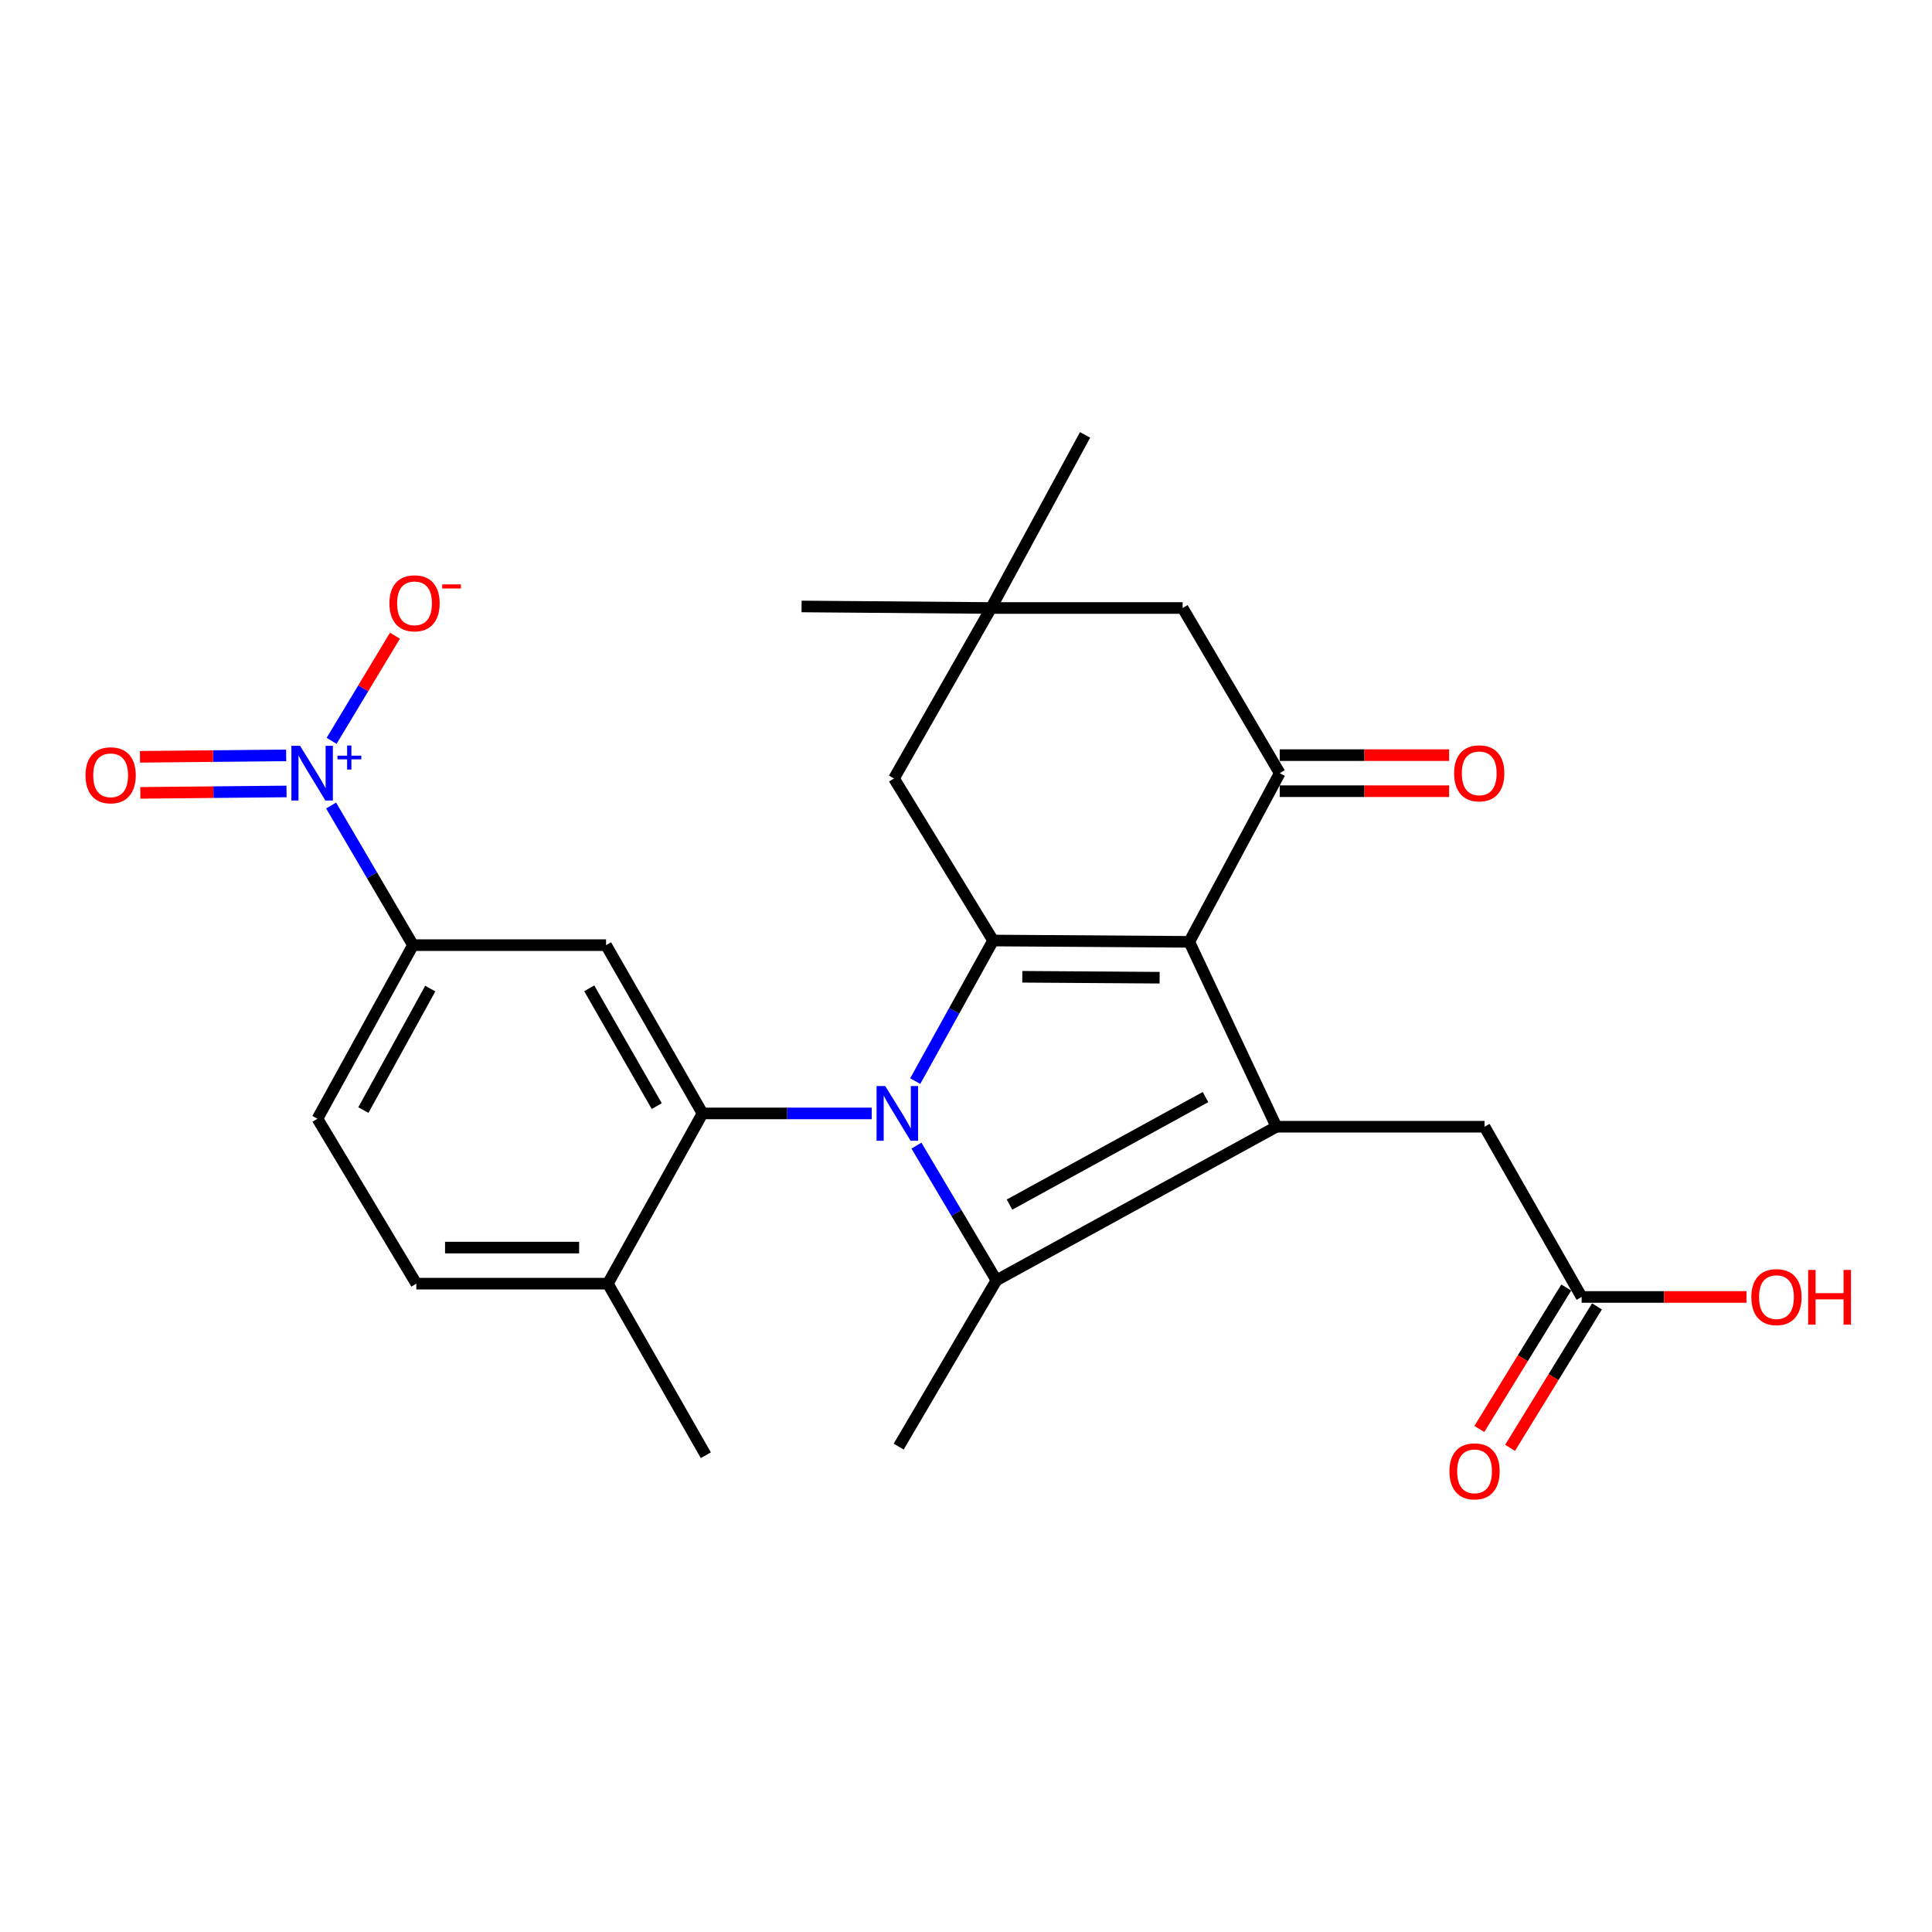 <?xml version='1.0' encoding='iso-8859-1'?>
<svg version='1.1' baseProfile='full'
              xmlns='http://www.w3.org/2000/svg'
                      xmlns:rdkit='http://www.rdkit.org/xml'
                      xmlns:xlink='http://www.w3.org/1999/xlink'
                  xml:space='preserve'
width='1000px' height='1000px' viewBox='0 0 1000 1000'>
<!-- END OF HEADER -->
<rect style='opacity:1.0;fill:#FFFFFF;stroke:none' width='1000' height='1000' x='0' y='0'> </rect>
<path class='bond-1' d='M 473.721,559.586 L 493.88,523.198' style='fill:none;fill-rule:evenodd;stroke:#0000FF;stroke-width:6px;stroke-linecap:butt;stroke-linejoin:miter;stroke-opacity:1' />
<path class='bond-1' d='M 493.88,523.198 L 514.039,486.811' style='fill:none;fill-rule:evenodd;stroke:#000000;stroke-width:6px;stroke-linecap:butt;stroke-linejoin:miter;stroke-opacity:1' />
<path class='bond-3' d='M 474.358,592.975 L 495.054,627.836' style='fill:none;fill-rule:evenodd;stroke:#0000FF;stroke-width:6px;stroke-linecap:butt;stroke-linejoin:miter;stroke-opacity:1' />
<path class='bond-3' d='M 495.054,627.836 L 515.75,662.696' style='fill:none;fill-rule:evenodd;stroke:#000000;stroke-width:6px;stroke-linecap:butt;stroke-linejoin:miter;stroke-opacity:1' />
<path class='bond-4' d='M 451.199,576.304 L 407.41,576.304' style='fill:none;fill-rule:evenodd;stroke:#0000FF;stroke-width:6px;stroke-linecap:butt;stroke-linejoin:miter;stroke-opacity:1' />
<path class='bond-4' d='M 407.41,576.304 L 363.622,576.304' style='fill:none;fill-rule:evenodd;stroke:#000000;stroke-width:6px;stroke-linecap:butt;stroke-linejoin:miter;stroke-opacity:1' />
<path class='bond-0' d='M 615.571,487.495 L 514.039,486.811' style='fill:none;fill-rule:evenodd;stroke:#000000;stroke-width:6px;stroke-linecap:butt;stroke-linejoin:miter;stroke-opacity:1' />
<path class='bond-0' d='M 600.216,506.058 L 529.143,505.579' style='fill:none;fill-rule:evenodd;stroke:#000000;stroke-width:6px;stroke-linecap:butt;stroke-linejoin:miter;stroke-opacity:1' />
<path class='bond-5' d='M 615.571,487.495 L 662.382,400.19' style='fill:none;fill-rule:evenodd;stroke:#000000;stroke-width:6px;stroke-linecap:butt;stroke-linejoin:miter;stroke-opacity:1' />
<path class='bond-26' d='M 615.571,487.495 L 660.671,583.189' style='fill:none;fill-rule:evenodd;stroke:#000000;stroke-width:6px;stroke-linecap:butt;stroke-linejoin:miter;stroke-opacity:1' />
<path class='bond-9' d='M 514.039,486.811 L 462.728,402.938' style='fill:none;fill-rule:evenodd;stroke:#000000;stroke-width:6px;stroke-linecap:butt;stroke-linejoin:miter;stroke-opacity:1' />
<path class='bond-2' d='M 660.671,583.189 L 515.75,662.696' style='fill:none;fill-rule:evenodd;stroke:#000000;stroke-width:6px;stroke-linecap:butt;stroke-linejoin:miter;stroke-opacity:1' />
<path class='bond-2' d='M 623.969,567.84 L 522.524,623.495' style='fill:none;fill-rule:evenodd;stroke:#000000;stroke-width:6px;stroke-linecap:butt;stroke-linejoin:miter;stroke-opacity:1' />
<path class='bond-10' d='M 660.671,583.189 L 768.394,583.189' style='fill:none;fill-rule:evenodd;stroke:#000000;stroke-width:6px;stroke-linecap:butt;stroke-linejoin:miter;stroke-opacity:1' />
<path class='bond-21' d='M 515.75,662.696 L 465.155,748.757' style='fill:none;fill-rule:evenodd;stroke:#000000;stroke-width:6px;stroke-linecap:butt;stroke-linejoin:miter;stroke-opacity:1' />
<path class='bond-7' d='M 363.622,576.304 L 313.701,489.206' style='fill:none;fill-rule:evenodd;stroke:#000000;stroke-width:6px;stroke-linecap:butt;stroke-linejoin:miter;stroke-opacity:1' />
<path class='bond-7' d='M 339.939,572.521 L 304.994,511.553' style='fill:none;fill-rule:evenodd;stroke:#000000;stroke-width:6px;stroke-linecap:butt;stroke-linejoin:miter;stroke-opacity:1' />
<path class='bond-15' d='M 363.622,576.304 L 314.624,664.418' style='fill:none;fill-rule:evenodd;stroke:#000000;stroke-width:6px;stroke-linecap:butt;stroke-linejoin:miter;stroke-opacity:1' />
<path class='bond-17' d='M 662.382,409.523 L 706.223,409.523' style='fill:none;fill-rule:evenodd;stroke:#000000;stroke-width:6px;stroke-linecap:butt;stroke-linejoin:miter;stroke-opacity:1' />
<path class='bond-17' d='M 706.223,409.523 L 750.064,409.523' style='fill:none;fill-rule:evenodd;stroke:#FF0000;stroke-width:6px;stroke-linecap:butt;stroke-linejoin:miter;stroke-opacity:1' />
<path class='bond-17' d='M 662.382,390.857 L 706.223,390.857' style='fill:none;fill-rule:evenodd;stroke:#000000;stroke-width:6px;stroke-linecap:butt;stroke-linejoin:miter;stroke-opacity:1' />
<path class='bond-17' d='M 706.223,390.857 L 750.064,390.857' style='fill:none;fill-rule:evenodd;stroke:#FF0000;stroke-width:6px;stroke-linecap:butt;stroke-linejoin:miter;stroke-opacity:1' />
<path class='bond-28' d='M 662.382,400.19 L 612.129,314.7' style='fill:none;fill-rule:evenodd;stroke:#000000;stroke-width:6px;stroke-linecap:butt;stroke-linejoin:miter;stroke-opacity:1' />
<path class='bond-6' d='M 171.379,416.93 L 192.572,453.068' style='fill:none;fill-rule:evenodd;stroke:#0000FF;stroke-width:6px;stroke-linecap:butt;stroke-linejoin:miter;stroke-opacity:1' />
<path class='bond-6' d='M 192.572,453.068 L 213.765,489.206' style='fill:none;fill-rule:evenodd;stroke:#000000;stroke-width:6px;stroke-linecap:butt;stroke-linejoin:miter;stroke-opacity:1' />
<path class='bond-13' d='M 171.637,383.462 L 188.029,356.246' style='fill:none;fill-rule:evenodd;stroke:#0000FF;stroke-width:6px;stroke-linecap:butt;stroke-linejoin:miter;stroke-opacity:1' />
<path class='bond-13' d='M 188.029,356.246 L 204.421,329.03' style='fill:none;fill-rule:evenodd;stroke:#FF0000;stroke-width:6px;stroke-linecap:butt;stroke-linejoin:miter;stroke-opacity:1' />
<path class='bond-16' d='M 148.124,390.987 L 110.289,391.356' style='fill:none;fill-rule:evenodd;stroke:#0000FF;stroke-width:6px;stroke-linecap:butt;stroke-linejoin:miter;stroke-opacity:1' />
<path class='bond-16' d='M 110.289,391.356 L 72.454,391.725' style='fill:none;fill-rule:evenodd;stroke:#FF0000;stroke-width:6px;stroke-linecap:butt;stroke-linejoin:miter;stroke-opacity:1' />
<path class='bond-16' d='M 148.306,409.653 L 110.471,410.021' style='fill:none;fill-rule:evenodd;stroke:#0000FF;stroke-width:6px;stroke-linecap:butt;stroke-linejoin:miter;stroke-opacity:1' />
<path class='bond-16' d='M 110.471,410.021 L 72.636,410.39' style='fill:none;fill-rule:evenodd;stroke:#FF0000;stroke-width:6px;stroke-linecap:butt;stroke-linejoin:miter;stroke-opacity:1' />
<path class='bond-8' d='M 313.701,489.206 L 213.765,489.206' style='fill:none;fill-rule:evenodd;stroke:#000000;stroke-width:6px;stroke-linecap:butt;stroke-linejoin:miter;stroke-opacity:1' />
<path class='bond-27' d='M 213.765,489.206 L 164.31,579.052' style='fill:none;fill-rule:evenodd;stroke:#000000;stroke-width:6px;stroke-linecap:butt;stroke-linejoin:miter;stroke-opacity:1' />
<path class='bond-27' d='M 222.699,511.684 L 188.081,574.576' style='fill:none;fill-rule:evenodd;stroke:#000000;stroke-width:6px;stroke-linecap:butt;stroke-linejoin:miter;stroke-opacity:1' />
<path class='bond-11' d='M 462.728,402.938 L 513.002,314.7' style='fill:none;fill-rule:evenodd;stroke:#000000;stroke-width:6px;stroke-linecap:butt;stroke-linejoin:miter;stroke-opacity:1' />
<path class='bond-14' d='M 768.394,583.189 L 818.637,671.303' style='fill:none;fill-rule:evenodd;stroke:#000000;stroke-width:6px;stroke-linecap:butt;stroke-linejoin:miter;stroke-opacity:1' />
<path class='bond-12' d='M 513.002,314.7 L 612.129,314.7' style='fill:none;fill-rule:evenodd;stroke:#000000;stroke-width:6px;stroke-linecap:butt;stroke-linejoin:miter;stroke-opacity:1' />
<path class='bond-23' d='M 513.002,314.7 L 414.891,313.901' style='fill:none;fill-rule:evenodd;stroke:#000000;stroke-width:6px;stroke-linecap:butt;stroke-linejoin:miter;stroke-opacity:1' />
<path class='bond-24' d='M 513.002,314.7 L 561.627,225.103' style='fill:none;fill-rule:evenodd;stroke:#000000;stroke-width:6px;stroke-linecap:butt;stroke-linejoin:miter;stroke-opacity:1' />
<path class='bond-19' d='M 810.685,666.417 L 788.194,703.023' style='fill:none;fill-rule:evenodd;stroke:#000000;stroke-width:6px;stroke-linecap:butt;stroke-linejoin:miter;stroke-opacity:1' />
<path class='bond-19' d='M 788.194,703.023 L 765.702,739.629' style='fill:none;fill-rule:evenodd;stroke:#FF0000;stroke-width:6px;stroke-linecap:butt;stroke-linejoin:miter;stroke-opacity:1' />
<path class='bond-19' d='M 826.589,676.189 L 804.097,712.795' style='fill:none;fill-rule:evenodd;stroke:#000000;stroke-width:6px;stroke-linecap:butt;stroke-linejoin:miter;stroke-opacity:1' />
<path class='bond-19' d='M 804.097,712.795 L 781.606,749.401' style='fill:none;fill-rule:evenodd;stroke:#FF0000;stroke-width:6px;stroke-linecap:butt;stroke-linejoin:miter;stroke-opacity:1' />
<path class='bond-22' d='M 818.637,671.303 L 861.305,671.303' style='fill:none;fill-rule:evenodd;stroke:#000000;stroke-width:6px;stroke-linecap:butt;stroke-linejoin:miter;stroke-opacity:1' />
<path class='bond-22' d='M 861.305,671.303 L 903.974,671.303' style='fill:none;fill-rule:evenodd;stroke:#FF0000;stroke-width:6px;stroke-linecap:butt;stroke-linejoin:miter;stroke-opacity:1' />
<path class='bond-20' d='M 314.624,664.418 L 215.486,664.418' style='fill:none;fill-rule:evenodd;stroke:#000000;stroke-width:6px;stroke-linecap:butt;stroke-linejoin:miter;stroke-opacity:1' />
<path class='bond-20' d='M 299.753,645.752 L 230.357,645.752' style='fill:none;fill-rule:evenodd;stroke:#000000;stroke-width:6px;stroke-linecap:butt;stroke-linejoin:miter;stroke-opacity:1' />
<path class='bond-25' d='M 314.624,664.418 L 365.333,753.226' style='fill:none;fill-rule:evenodd;stroke:#000000;stroke-width:6px;stroke-linecap:butt;stroke-linejoin:miter;stroke-opacity:1' />
<path class='bond-18' d='M 164.31,579.052 L 215.486,664.418' style='fill:none;fill-rule:evenodd;stroke:#000000;stroke-width:6px;stroke-linecap:butt;stroke-linejoin:miter;stroke-opacity:1' />
<path  class='atom-0' d='M 458.2 562.144
L 467.48 577.144
Q 468.4 578.624, 469.88 581.304
Q 471.36 583.984, 471.44 584.144
L 471.44 562.144
L 475.2 562.144
L 475.2 590.464
L 471.32 590.464
L 461.36 574.064
Q 460.2 572.144, 458.96 569.944
Q 457.76 567.744, 457.4 567.064
L 457.4 590.464
L 453.72 590.464
L 453.72 562.144
L 458.2 562.144
' fill='#0000FF'/>
<path  class='atom-7' d='M 155.302 386.03
L 164.582 401.03
Q 165.502 402.51, 166.982 405.19
Q 168.462 407.87, 168.542 408.03
L 168.542 386.03
L 172.302 386.03
L 172.302 414.35
L 168.422 414.35
L 158.462 397.95
Q 157.302 396.03, 156.062 393.83
Q 154.862 391.63, 154.502 390.95
L 154.502 414.35
L 150.822 414.35
L 150.822 386.03
L 155.302 386.03
' fill='#0000FF'/>
<path  class='atom-7' d='M 174.678 391.135
L 179.668 391.135
L 179.668 385.881
L 181.886 385.881
L 181.886 391.135
L 187.007 391.135
L 187.007 393.035
L 181.886 393.035
L 181.886 398.315
L 179.668 398.315
L 179.668 393.035
L 174.678 393.035
L 174.678 391.135
' fill='#0000FF'/>
<path  class='atom-14' d='M 201.563 312.27
Q 201.563 305.47, 204.923 301.67
Q 208.283 297.87, 214.563 297.87
Q 220.843 297.87, 224.203 301.67
Q 227.563 305.47, 227.563 312.27
Q 227.563 319.15, 224.163 323.07
Q 220.763 326.95, 214.563 326.95
Q 208.323 326.95, 204.923 323.07
Q 201.563 319.19, 201.563 312.27
M 214.563 323.75
Q 218.883 323.75, 221.203 320.87
Q 223.563 317.95, 223.563 312.27
Q 223.563 306.71, 221.203 303.91
Q 218.883 301.07, 214.563 301.07
Q 210.243 301.07, 207.883 303.87
Q 205.563 306.67, 205.563 312.27
Q 205.563 317.99, 207.883 320.87
Q 210.243 323.75, 214.563 323.75
' fill='#FF0000'/>
<path  class='atom-14' d='M 228.883 302.492
L 238.572 302.492
L 238.572 304.604
L 228.883 304.604
L 228.883 302.492
' fill='#FF0000'/>
<path  class='atom-17' d='M 44.271 401.286
Q 44.271 394.486, 47.631 390.686
Q 50.991 386.886, 57.271 386.886
Q 63.551 386.886, 66.911 390.686
Q 70.271 394.486, 70.271 401.286
Q 70.271 408.166, 66.871 412.086
Q 63.471 415.966, 57.271 415.966
Q 51.031 415.966, 47.631 412.086
Q 44.271 408.206, 44.271 401.286
M 57.271 412.766
Q 61.591 412.766, 63.911 409.886
Q 66.271 406.966, 66.271 401.286
Q 66.271 395.726, 63.911 392.926
Q 61.591 390.086, 57.271 390.086
Q 52.951 390.086, 50.591 392.886
Q 48.271 395.686, 48.271 401.286
Q 48.271 407.006, 50.591 409.886
Q 52.951 412.766, 57.271 412.766
' fill='#FF0000'/>
<path  class='atom-18' d='M 752.646 400.27
Q 752.646 393.47, 756.006 389.67
Q 759.366 385.87, 765.646 385.87
Q 771.926 385.87, 775.286 389.67
Q 778.646 393.47, 778.646 400.27
Q 778.646 407.15, 775.246 411.07
Q 771.846 414.95, 765.646 414.95
Q 759.406 414.95, 756.006 411.07
Q 752.646 407.19, 752.646 400.27
M 765.646 411.75
Q 769.966 411.75, 772.286 408.87
Q 774.646 405.95, 774.646 400.27
Q 774.646 394.71, 772.286 391.91
Q 769.966 389.07, 765.646 389.07
Q 761.326 389.07, 758.966 391.87
Q 756.646 394.67, 756.646 400.27
Q 756.646 405.99, 758.966 408.87
Q 761.326 411.75, 765.646 411.75
' fill='#FF0000'/>
<path  class='atom-20' d='M 750.23 761.561
Q 750.23 754.761, 753.59 750.961
Q 756.95 747.161, 763.23 747.161
Q 769.51 747.161, 772.87 750.961
Q 776.23 754.761, 776.23 761.561
Q 776.23 768.441, 772.83 772.361
Q 769.43 776.241, 763.23 776.241
Q 756.99 776.241, 753.59 772.361
Q 750.23 768.481, 750.23 761.561
M 763.23 773.041
Q 767.55 773.041, 769.87 770.161
Q 772.23 767.241, 772.23 761.561
Q 772.23 756.001, 769.87 753.201
Q 767.55 750.361, 763.23 750.361
Q 758.91 750.361, 756.55 753.161
Q 754.23 755.961, 754.23 761.561
Q 754.23 767.281, 756.55 770.161
Q 758.91 773.041, 763.23 773.041
' fill='#FF0000'/>
<path  class='atom-23' d='M 906.495 671.383
Q 906.495 664.583, 909.855 660.783
Q 913.215 656.983, 919.495 656.983
Q 925.775 656.983, 929.135 660.783
Q 932.495 664.583, 932.495 671.383
Q 932.495 678.263, 929.095 682.183
Q 925.695 686.063, 919.495 686.063
Q 913.255 686.063, 909.855 682.183
Q 906.495 678.303, 906.495 671.383
M 919.495 682.863
Q 923.815 682.863, 926.135 679.983
Q 928.495 677.063, 928.495 671.383
Q 928.495 665.823, 926.135 663.023
Q 923.815 660.183, 919.495 660.183
Q 915.175 660.183, 912.815 662.983
Q 910.495 665.783, 910.495 671.383
Q 910.495 677.103, 912.815 679.983
Q 915.175 682.863, 919.495 682.863
' fill='#FF0000'/>
<path  class='atom-23' d='M 935.895 657.303
L 939.735 657.303
L 939.735 669.343
L 954.215 669.343
L 954.215 657.303
L 958.055 657.303
L 958.055 685.623
L 954.215 685.623
L 954.215 672.543
L 939.735 672.543
L 939.735 685.623
L 935.895 685.623
L 935.895 657.303
' fill='#FF0000'/>
</svg>
